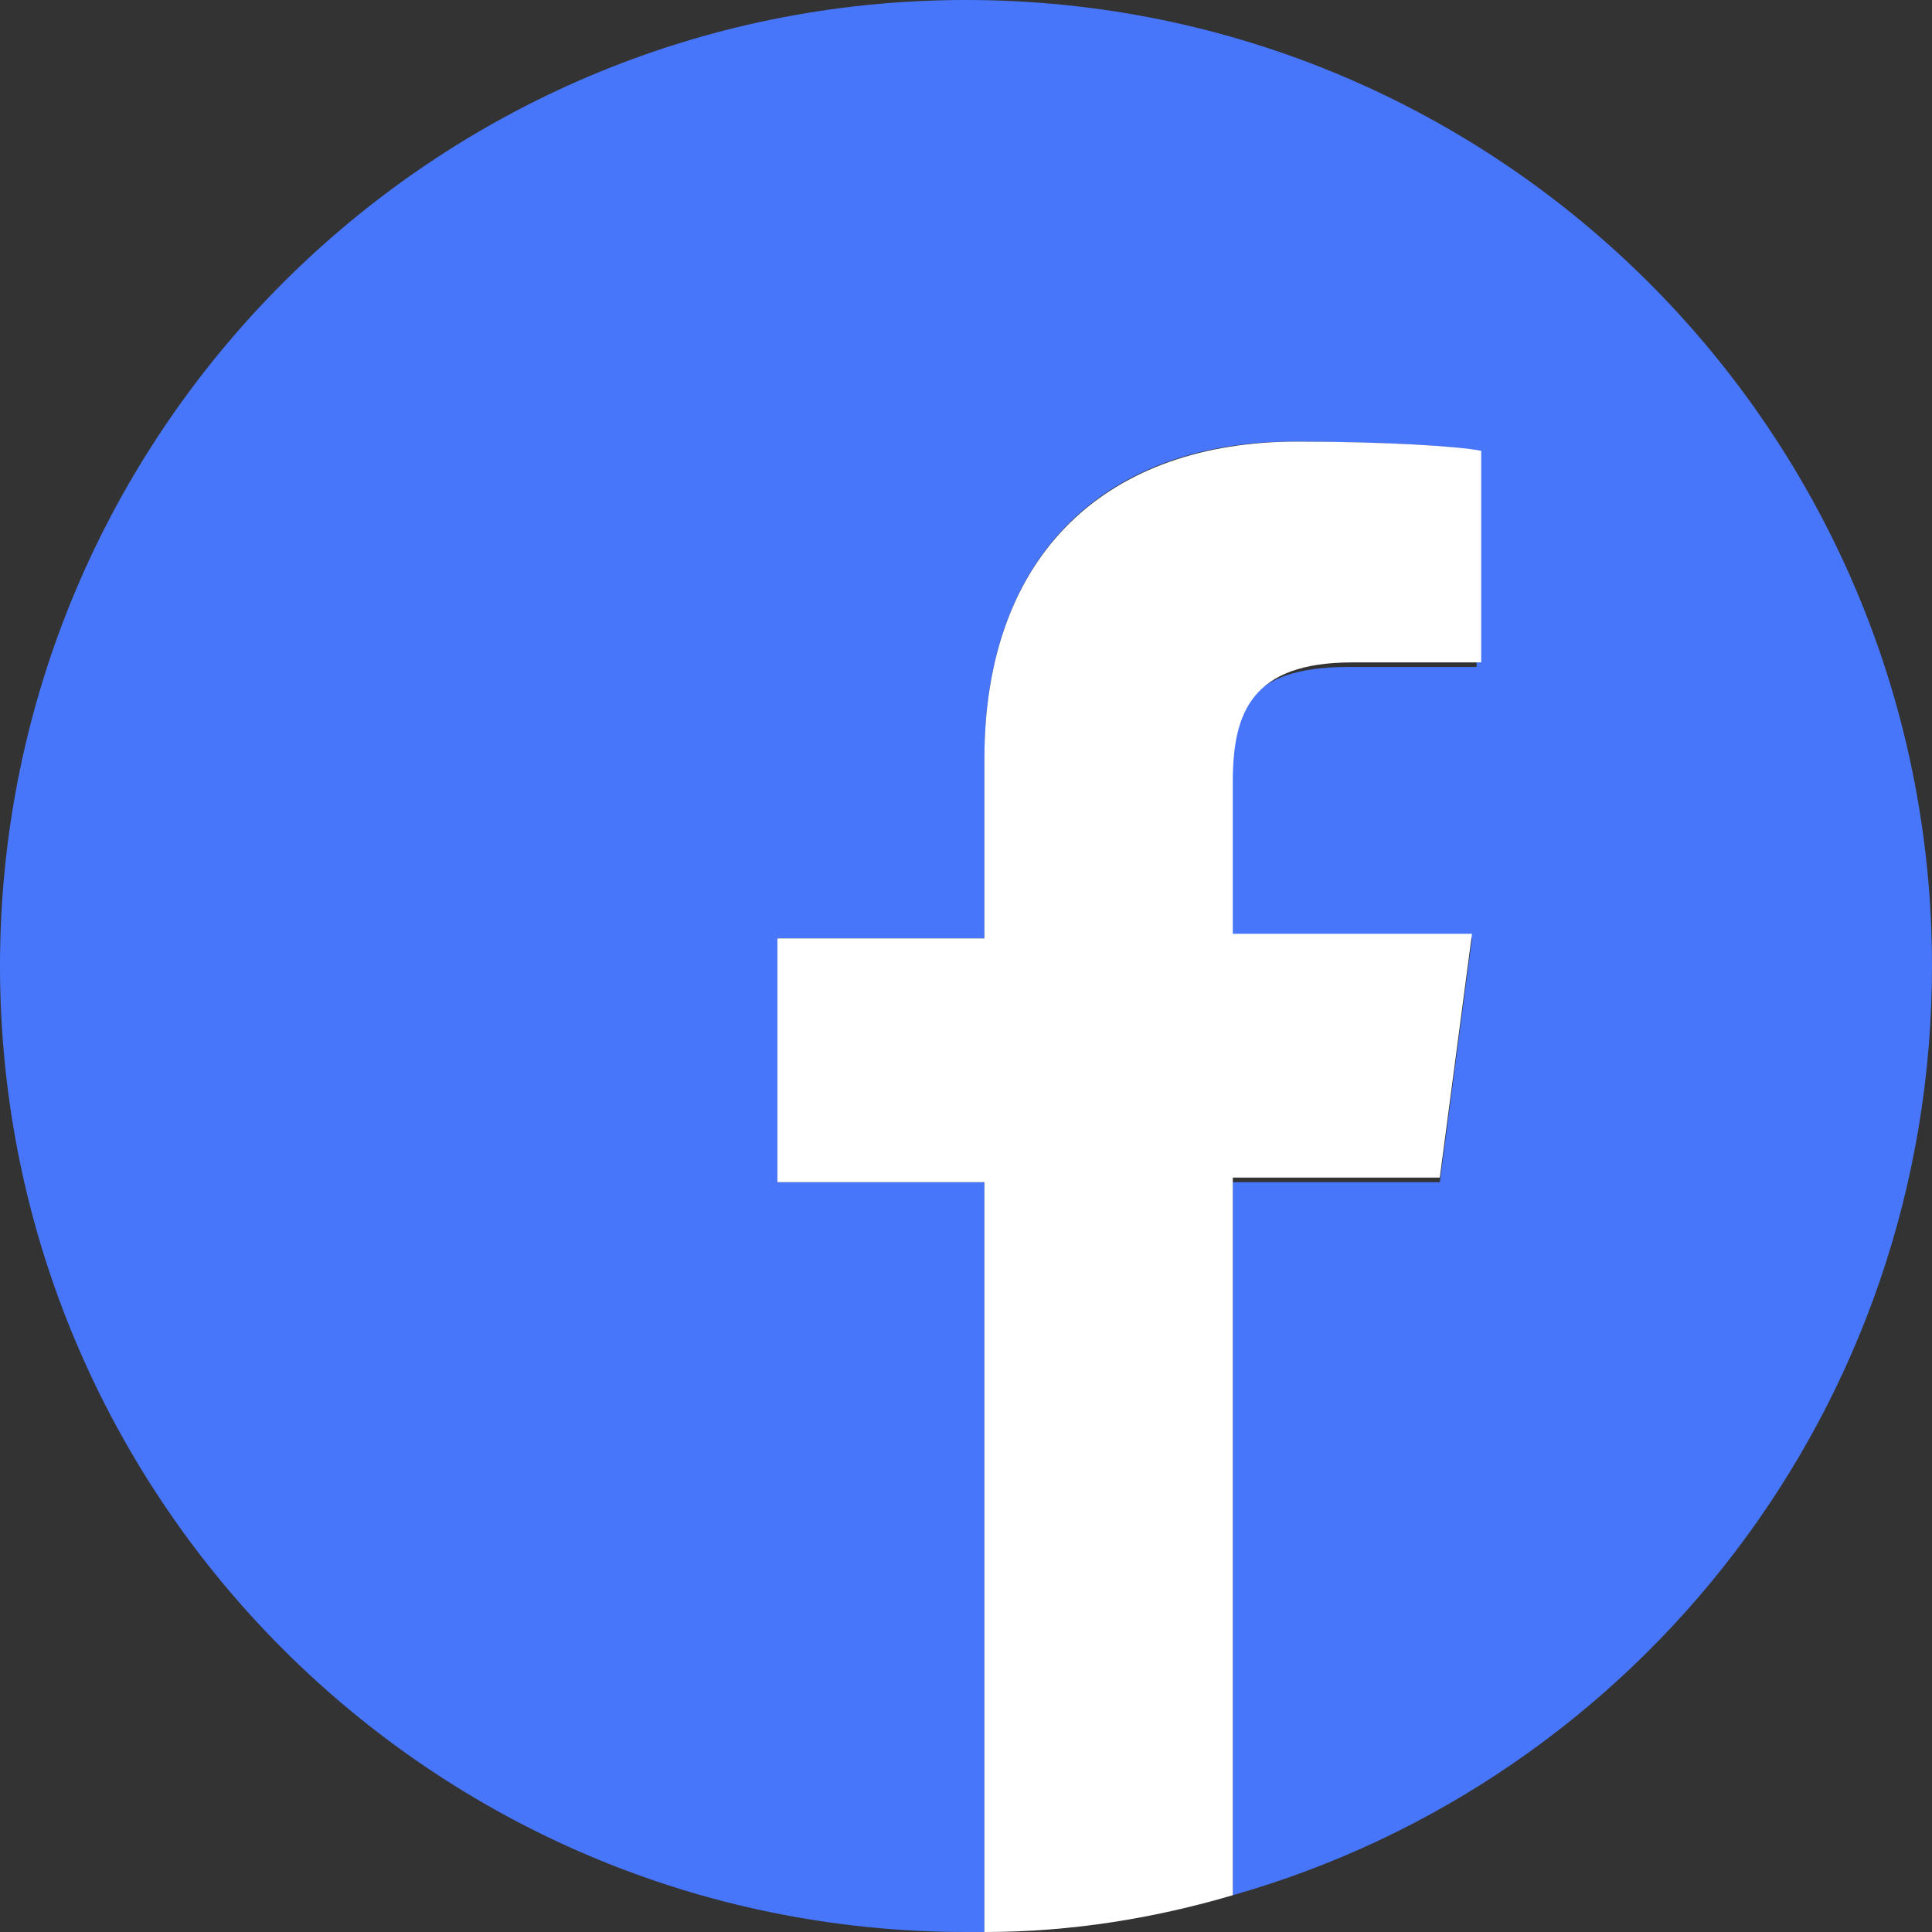 <?xml version="1.0" encoding="utf-8"?>
<!-- Generator: Adobe Illustrator 21.0.0, SVG Export Plug-In . SVG Version: 6.00 Build 0)  -->
<svg version="1.1" id="Capa_1" xmlns="http://www.w3.org/2000/svg" xmlns:xlink="http://www.w3.org/1999/xlink" x="0px" y="0px"
	 viewBox="0 0 42 42" style="enable-background:new 0 0 42 42;" xml:space="preserve">
<rect x="0" y="0" width="42" height="42" fill="#333333" stroke="none"/>
<style type="text/css">
	.st0{fill:#4876FB;}
	.st1{fill:#FFFFFF;}
</style>
<g>
	<path class="st0" d="M42,21C42,9.4,32.6,0,21,0S0,9.4,0,21s9.4,21,21,21c0.1,0,0.2,0,0.4,0V25.7h-4.5v-5.3h4.5v-3.9
		c0-4.5,2.7-6.9,6.7-6.9c1.9,0,3.6,0.1,4,0.2v4.7h-2.8c-2.2,0-2.6,1-2.6,2.6v3.3H32l-0.7,5.3h-4.5v15.5C35.6,38.7,42,30.6,42,21z"/>
	<g>
		<path class="st1" d="M21.4,16.5v3.9h-4.5v5.3h4.5V42c1.9,0,3.7-0.3,5.4-0.8V25.6h4.5l0.7-5.3h-5.2V17c0-1.5,0.4-2.6,2.6-2.6h2.8
			V9.8c-0.5-0.1-2.1-0.2-4-0.2C24.1,9.6,21.4,12,21.4,16.5z"/>
	</g>
</g>
</svg>
